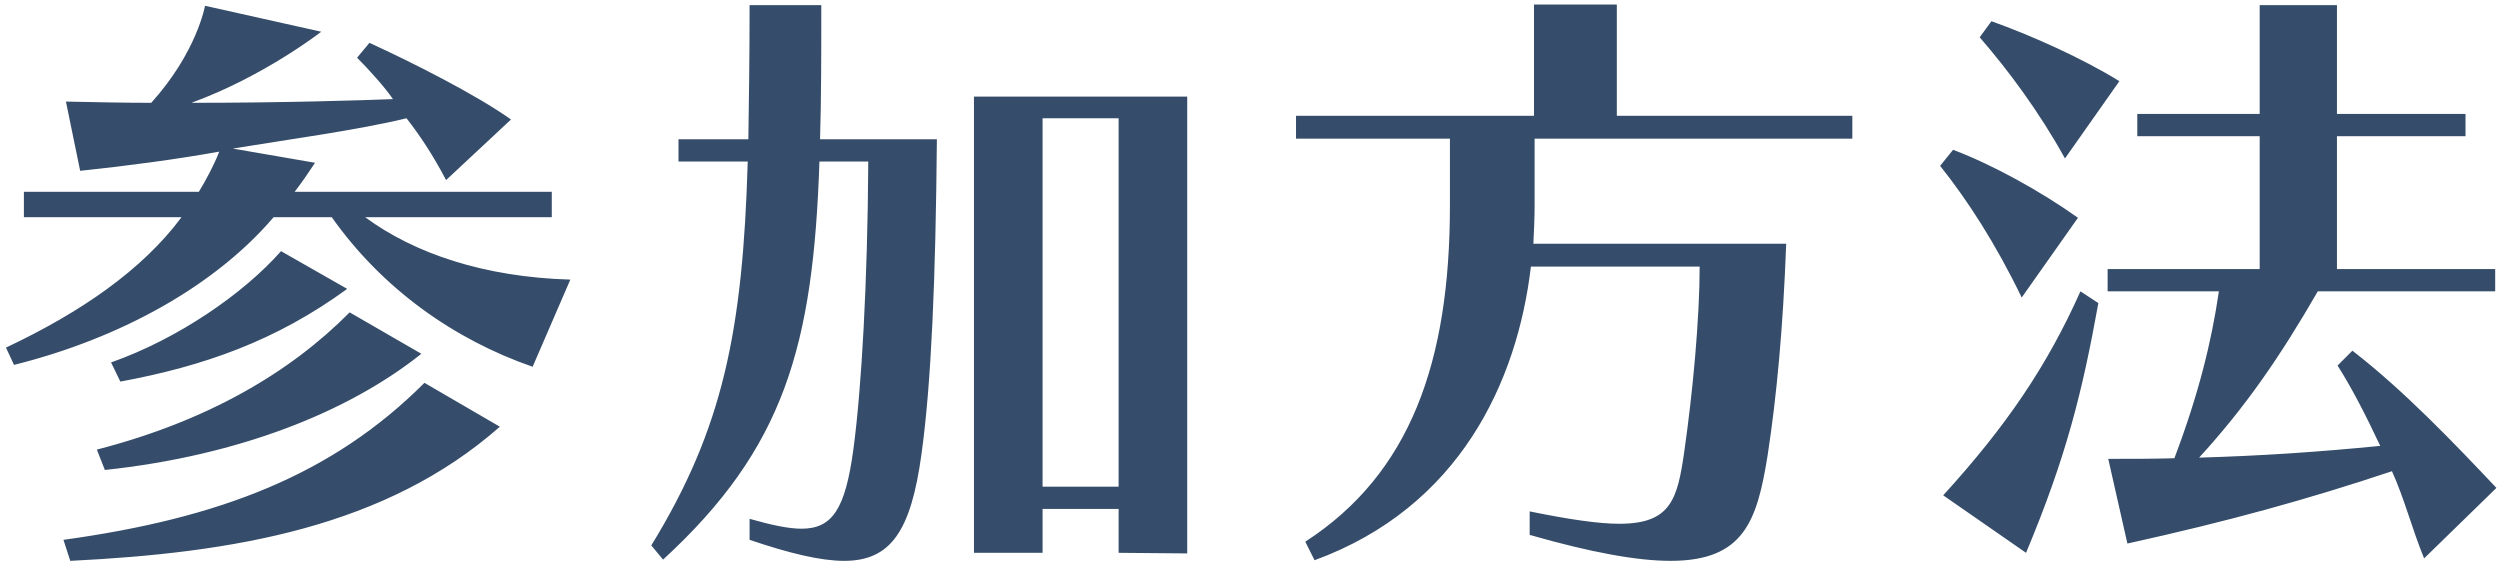 <svg width="364" height="82" fill="none" xmlns="http://www.w3.org/2000/svg"><path d="M83.04 40.71L77.55 53.4C66.12 49.44 55.68 42.06 48.3 31.62h-8.46c-8.37 9.81-21.96 17.55-37.8 21.51L.87 50.61c10.89-5.13 19.89-11.34 25.56-18.99H3.48v-3.69h25.47c.99-1.62 2.25-3.96 2.97-5.85-6.03 1.08-13.32 2.07-20.25 2.79L9.6 14.79c4.41.09 8.55.18 12.42.18C28.68 7.59 29.85.84 29.85.84l16.92 3.78s-8.28 6.48-18.9 10.35c13.41 0 24.75-.36 29.34-.54-1.08-1.62-3.51-4.32-5.22-6.03l1.8-2.16C59.91 9.03 69.36 13.8 74.4 17.4l-9.45 8.82c-1.98-3.78-3.87-6.57-5.76-9-7.02 1.71-17.64 3.15-25.29 4.41l11.97 2.07c-1.08 1.62-1.8 2.7-2.97 4.23h37.44v3.69H53.16c7.2 5.31 17.37 8.73 29.88 9.09zm-42.12-4.14l9.63 5.49c-10.35 7.56-20.88 11.25-33.03 13.5l-1.35-2.79c9.72-3.42 19.26-9.99 24.75-16.2zm9.99 8.91l10.44 6.03c-10.71 8.55-26.73 14.85-46.08 16.92l-1.17-2.97c16.11-4.14 28.17-11.25 36.81-19.98zM61.8 55.74l10.98 6.39C56.22 76.71 34.17 80.49 10.23 81.66l-.99-3.06c22.77-3.15 39.15-9.45 52.56-22.86zm47.34 22.86v-3.06c3.15.9 5.67 1.44 7.56 1.44 4.5 0 6.39-2.88 7.56-11.61 1.17-8.64 2.07-24.39 2.16-41.85h-7.11c-.9 26.91-5.13 41.76-22.77 57.96l-1.71-2.07c10.44-17.01 13.32-31.23 14.04-55.89H98.79v-3.24h10.17c.09-5.85.18-12.33.18-19.53h10.44c0 7.2 0 13.59-.18 19.53h17.01c-.18 20.43-.81 35.55-2.25 45.9-1.53 11.07-4.41 15.48-11.25 15.48-3.42 0-7.92-1.08-13.77-3.06zm63.72 1.98l-9.99-.09V74.1H151.8v6.39h-9.99V14.07h31.05v66.51zm-9.99-9.72V17.22H151.8v53.64h11.07zm59.85 7.02v-3.42c5.76 1.17 9.99 1.8 13.05 1.8 7.47 0 8.46-3.51 9.45-10.44 1.26-8.73 2.25-19.53 2.25-27H222.9c-1.98 16.74-10.35 35.01-31.5 42.75l-1.35-2.7c15.3-9.9 21.06-26.19 21.06-48.96v-9.72H188.7v-3.33h34.65V.66h12.06v16.2h34.29v3.33h-46.26v9.72c0 1.8-.09 3.69-.18 5.58h36.81c-.45 12.06-1.35 21.96-2.7 30.78-1.53 9.54-3.42 15.39-14.13 15.39-4.77 0-11.43-1.17-20.52-3.78zm85.86-66.06l-7.92 11.25c-3.78-6.84-8.28-12.87-12.42-17.64l1.71-2.34c5.85 2.07 13.41 5.49 18.63 8.73zm-6.03 19.89l-8.19 11.61c-3.78-7.83-7.92-14.22-11.88-19.17l1.89-2.34c5.94 2.25 12.87 6.12 18.18 9.9zm60.93 39.33L352.95 81.3c-1.8-4.41-2.88-8.73-4.68-12.69-12.42 4.14-23.85 7.29-38.52 10.53l-2.79-12.33c3.15 0 6.66 0 9.63-.09 3.51-9.27 5.4-16.92 6.48-24.3h-16.2v-3.24h22.14V19.83h-17.82v-3.24h17.82V.75h11.25v15.84h18.72v3.24h-18.72v19.35h23.04v3.24h-25.83c-5.4 9.36-10.44 16.74-17.28 24.21 9.18-.27 17.19-.81 26.37-1.71-2.07-4.41-4.05-8.28-6.21-11.7l2.16-2.16c7.47 5.76 14.94 13.59 20.97 19.98zm-68.49 9.45l-12.06-8.37c9.18-10.08 15.12-18.81 19.98-29.7l2.61 1.71c-2.34 12.96-4.68 22.41-10.53 36.36z" fill="#354D6A"/></svg>
